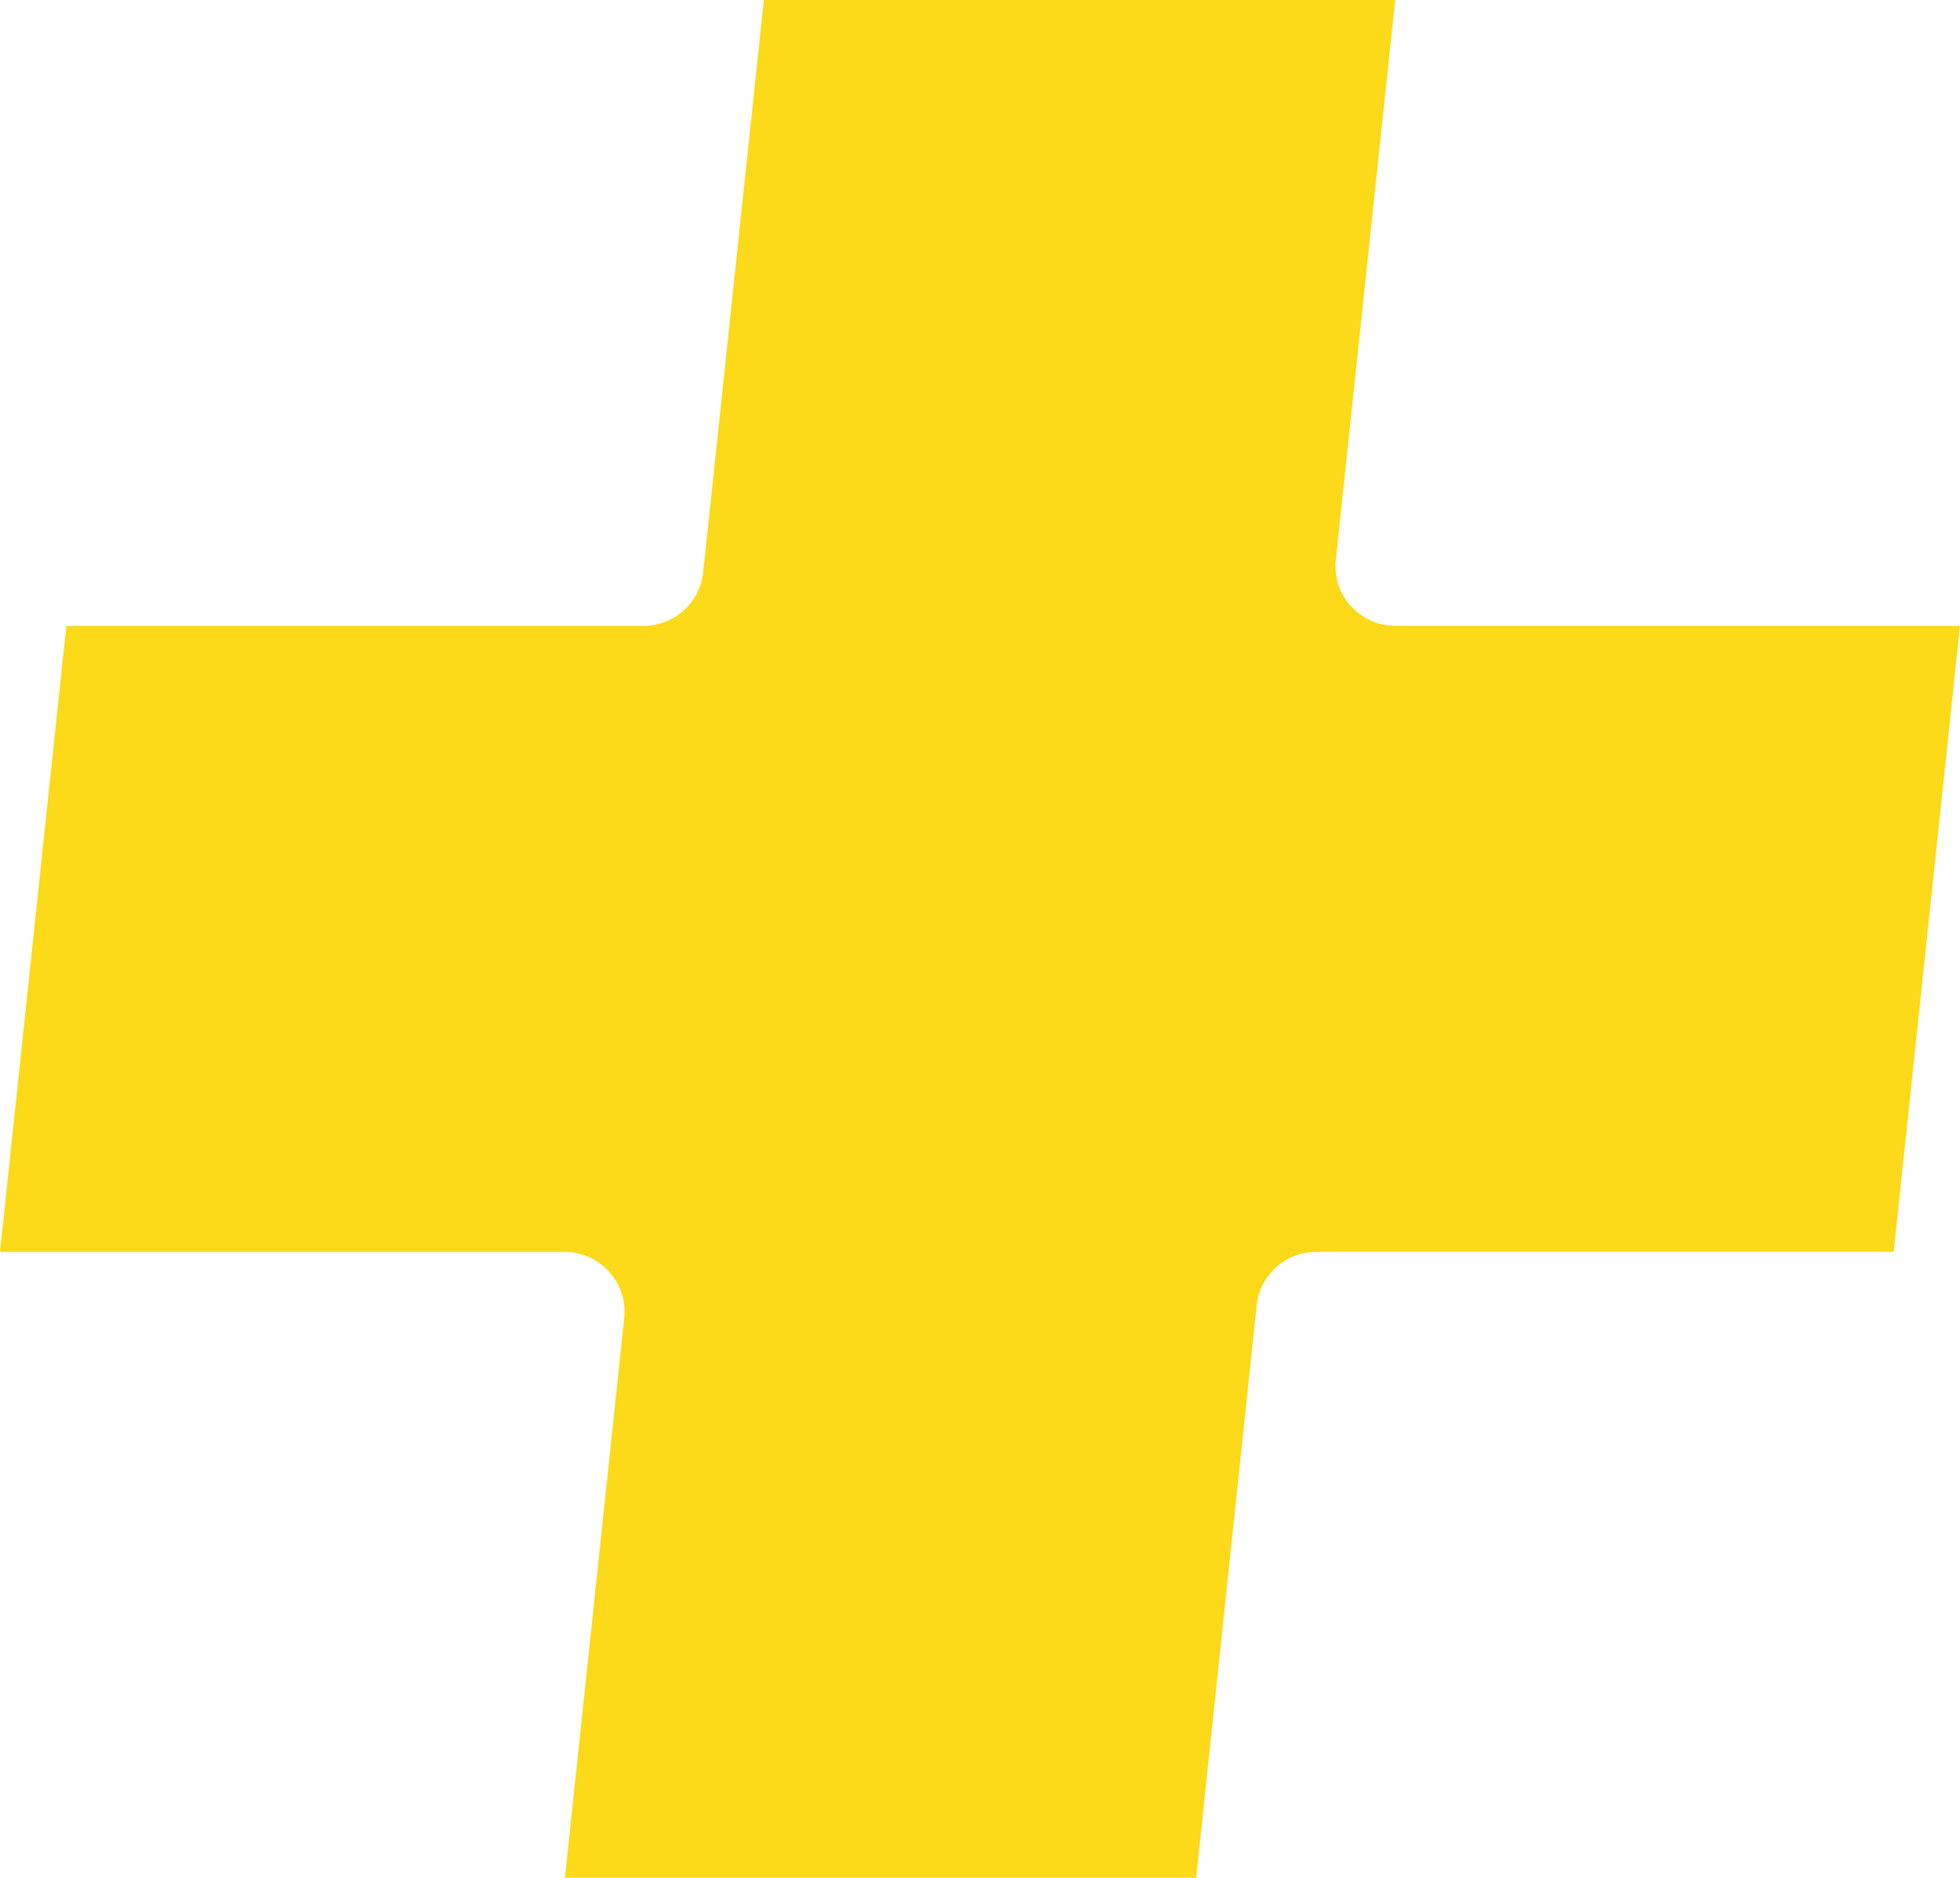 <?xml version="1.0" encoding="UTF-8"?><svg id="_レイヤー_2" xmlns="http://www.w3.org/2000/svg" viewBox="0 0 24 23"><defs><style>.cls-1{fill:#fcd919;stroke-width:0px;}</style></defs><g id="_レイヤー_1-2"><path class="cls-1" d="M6.917,23l.727-6.86c.021-.206-.047-.411-.186-.564-.139-.155-.339-.243-.547-.243H0l.812-7.667h7.066c.377,0,.693-.283.732-.654l.743-7.012h7.731l-.727,6.858c-.022.206.045.411.184.565.14.155.339.242.548.242h6.911l-.812,7.667h-7.068c-.377,0-.692.283-.732.654l-.741,7.013h-7.73Z"/></g></svg>